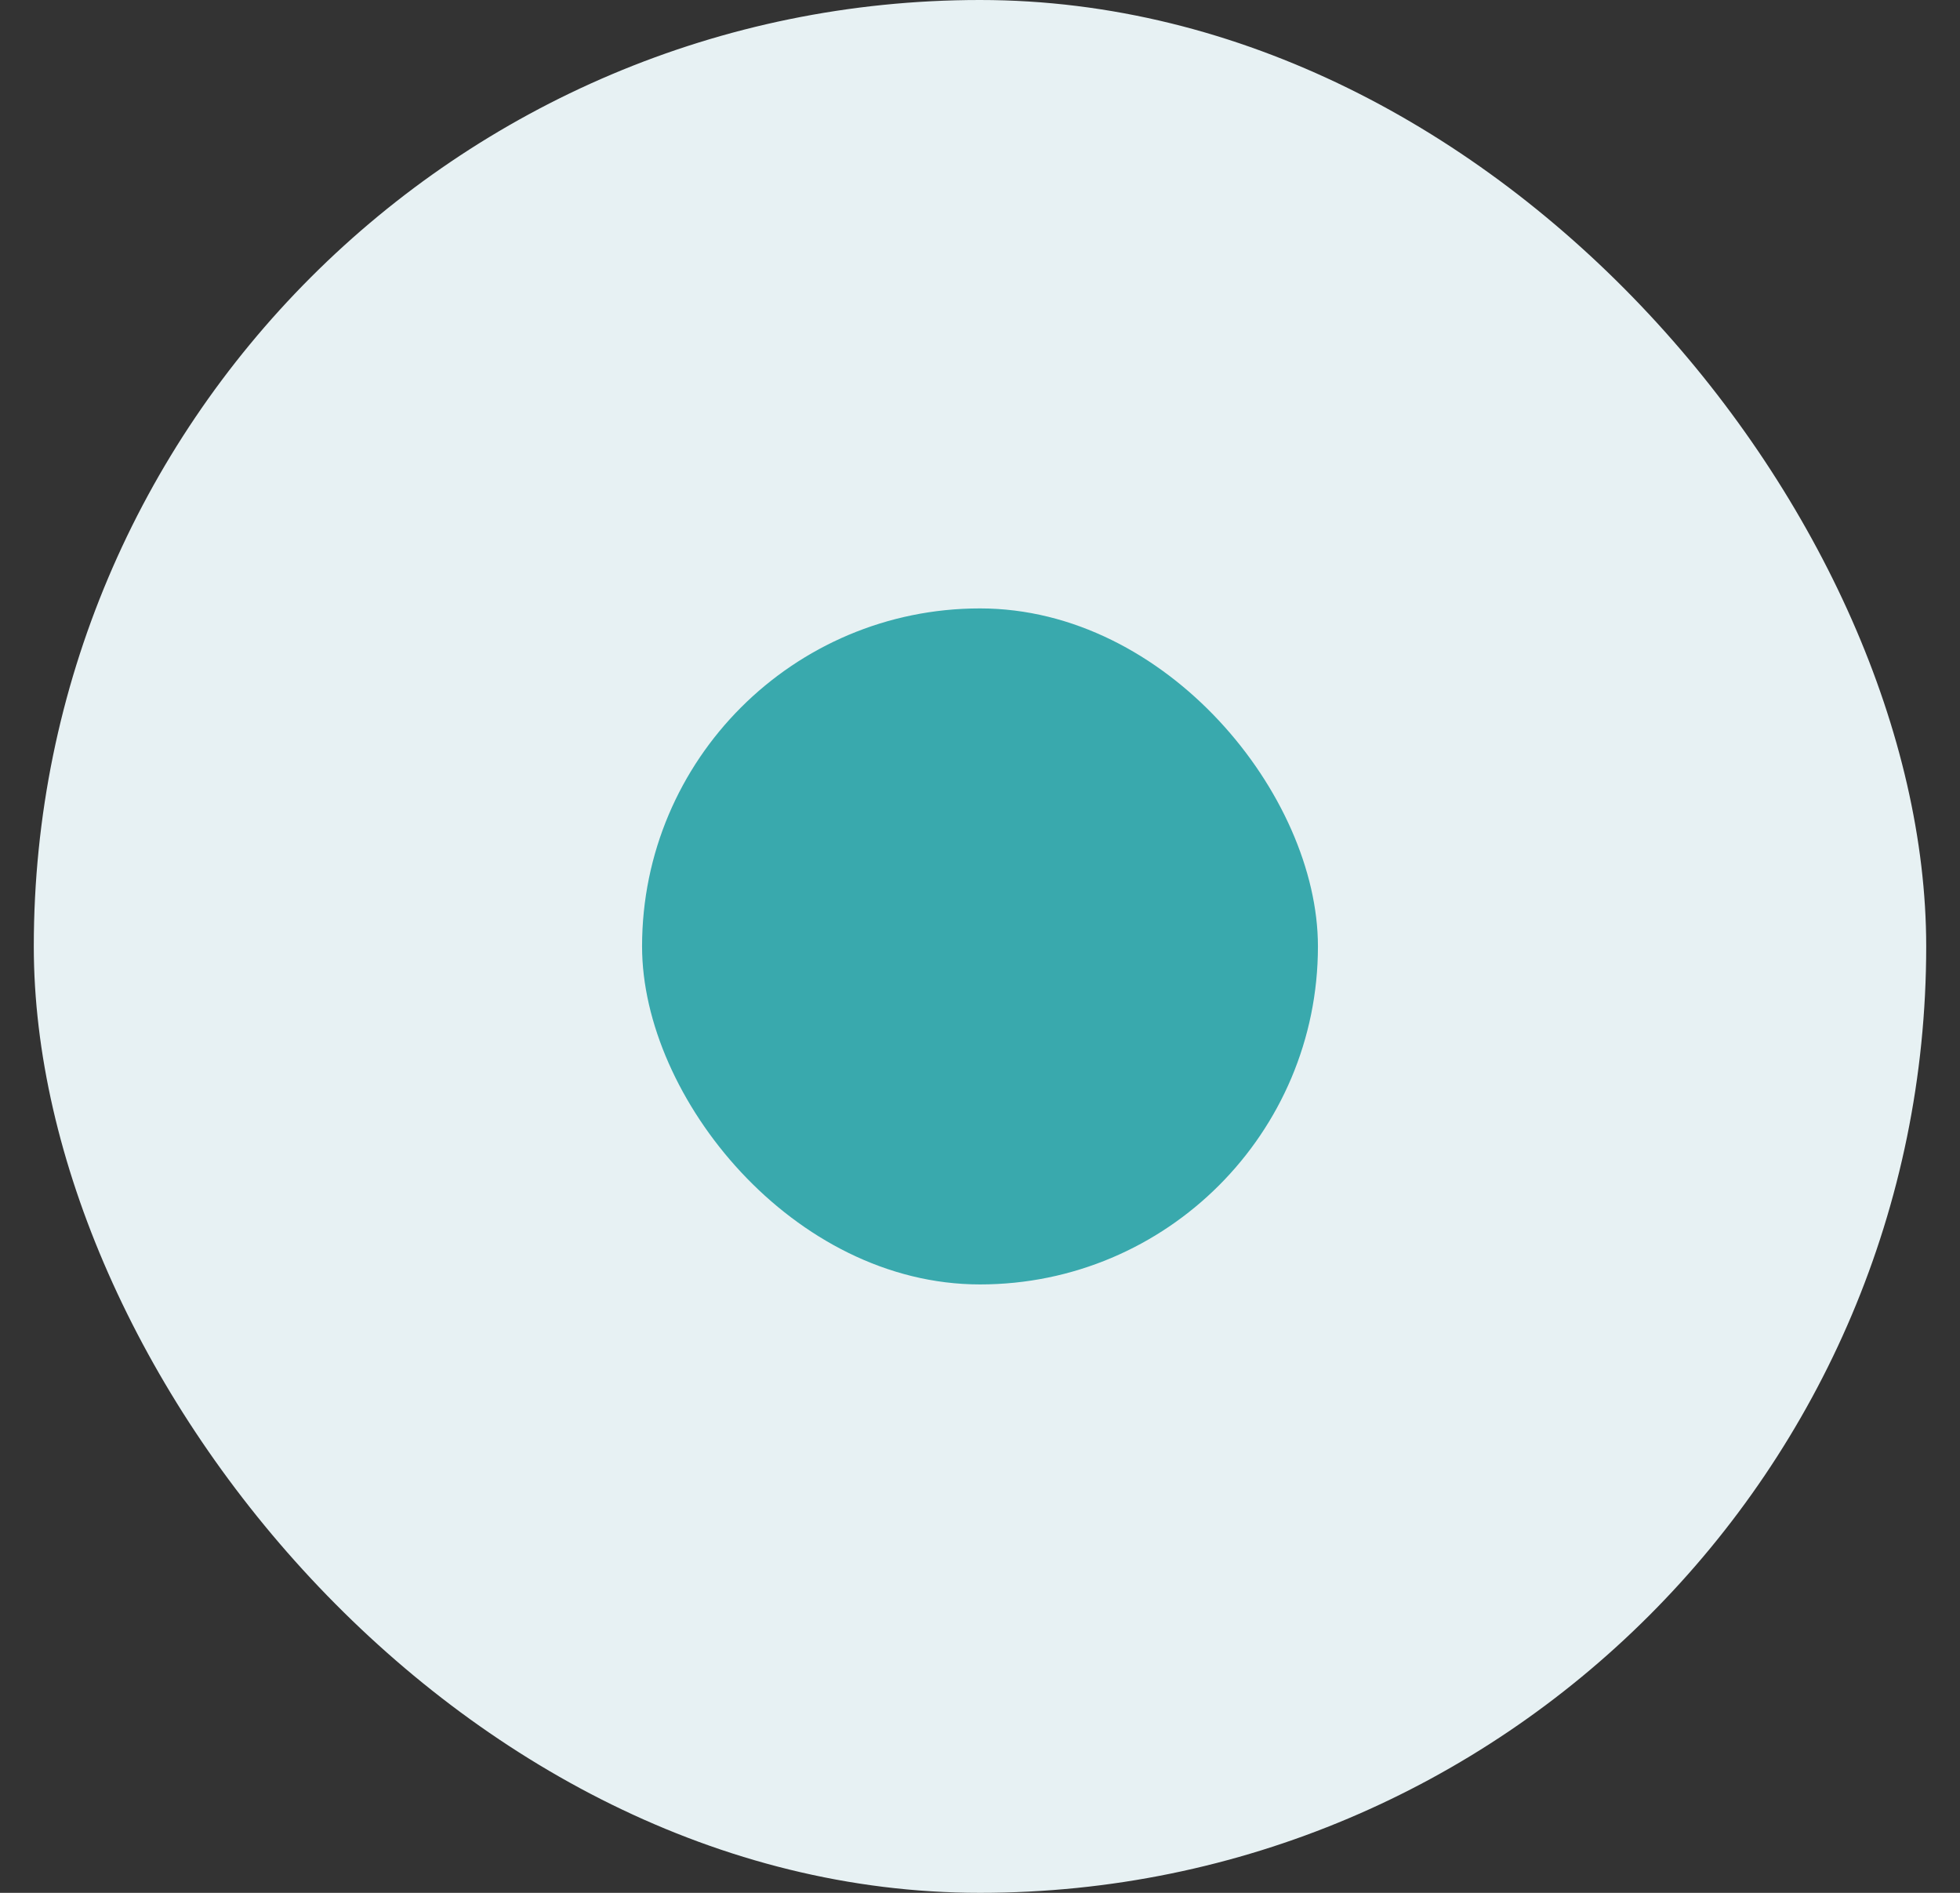 <svg width="29" height="28" viewBox="0 0 29 28" fill="none" xmlns="http://www.w3.org/2000/svg">
<rect x="0" y="0" width="29" height="28" fill="#333333" stroke="none"/>
<rect x="0.5" width="28" height="28" rx="14" fill="#E7F1F3"/>
<rect x="9.5" y="9" width="10" height="10" rx="5" fill="#39A9AD"/>
</svg>

